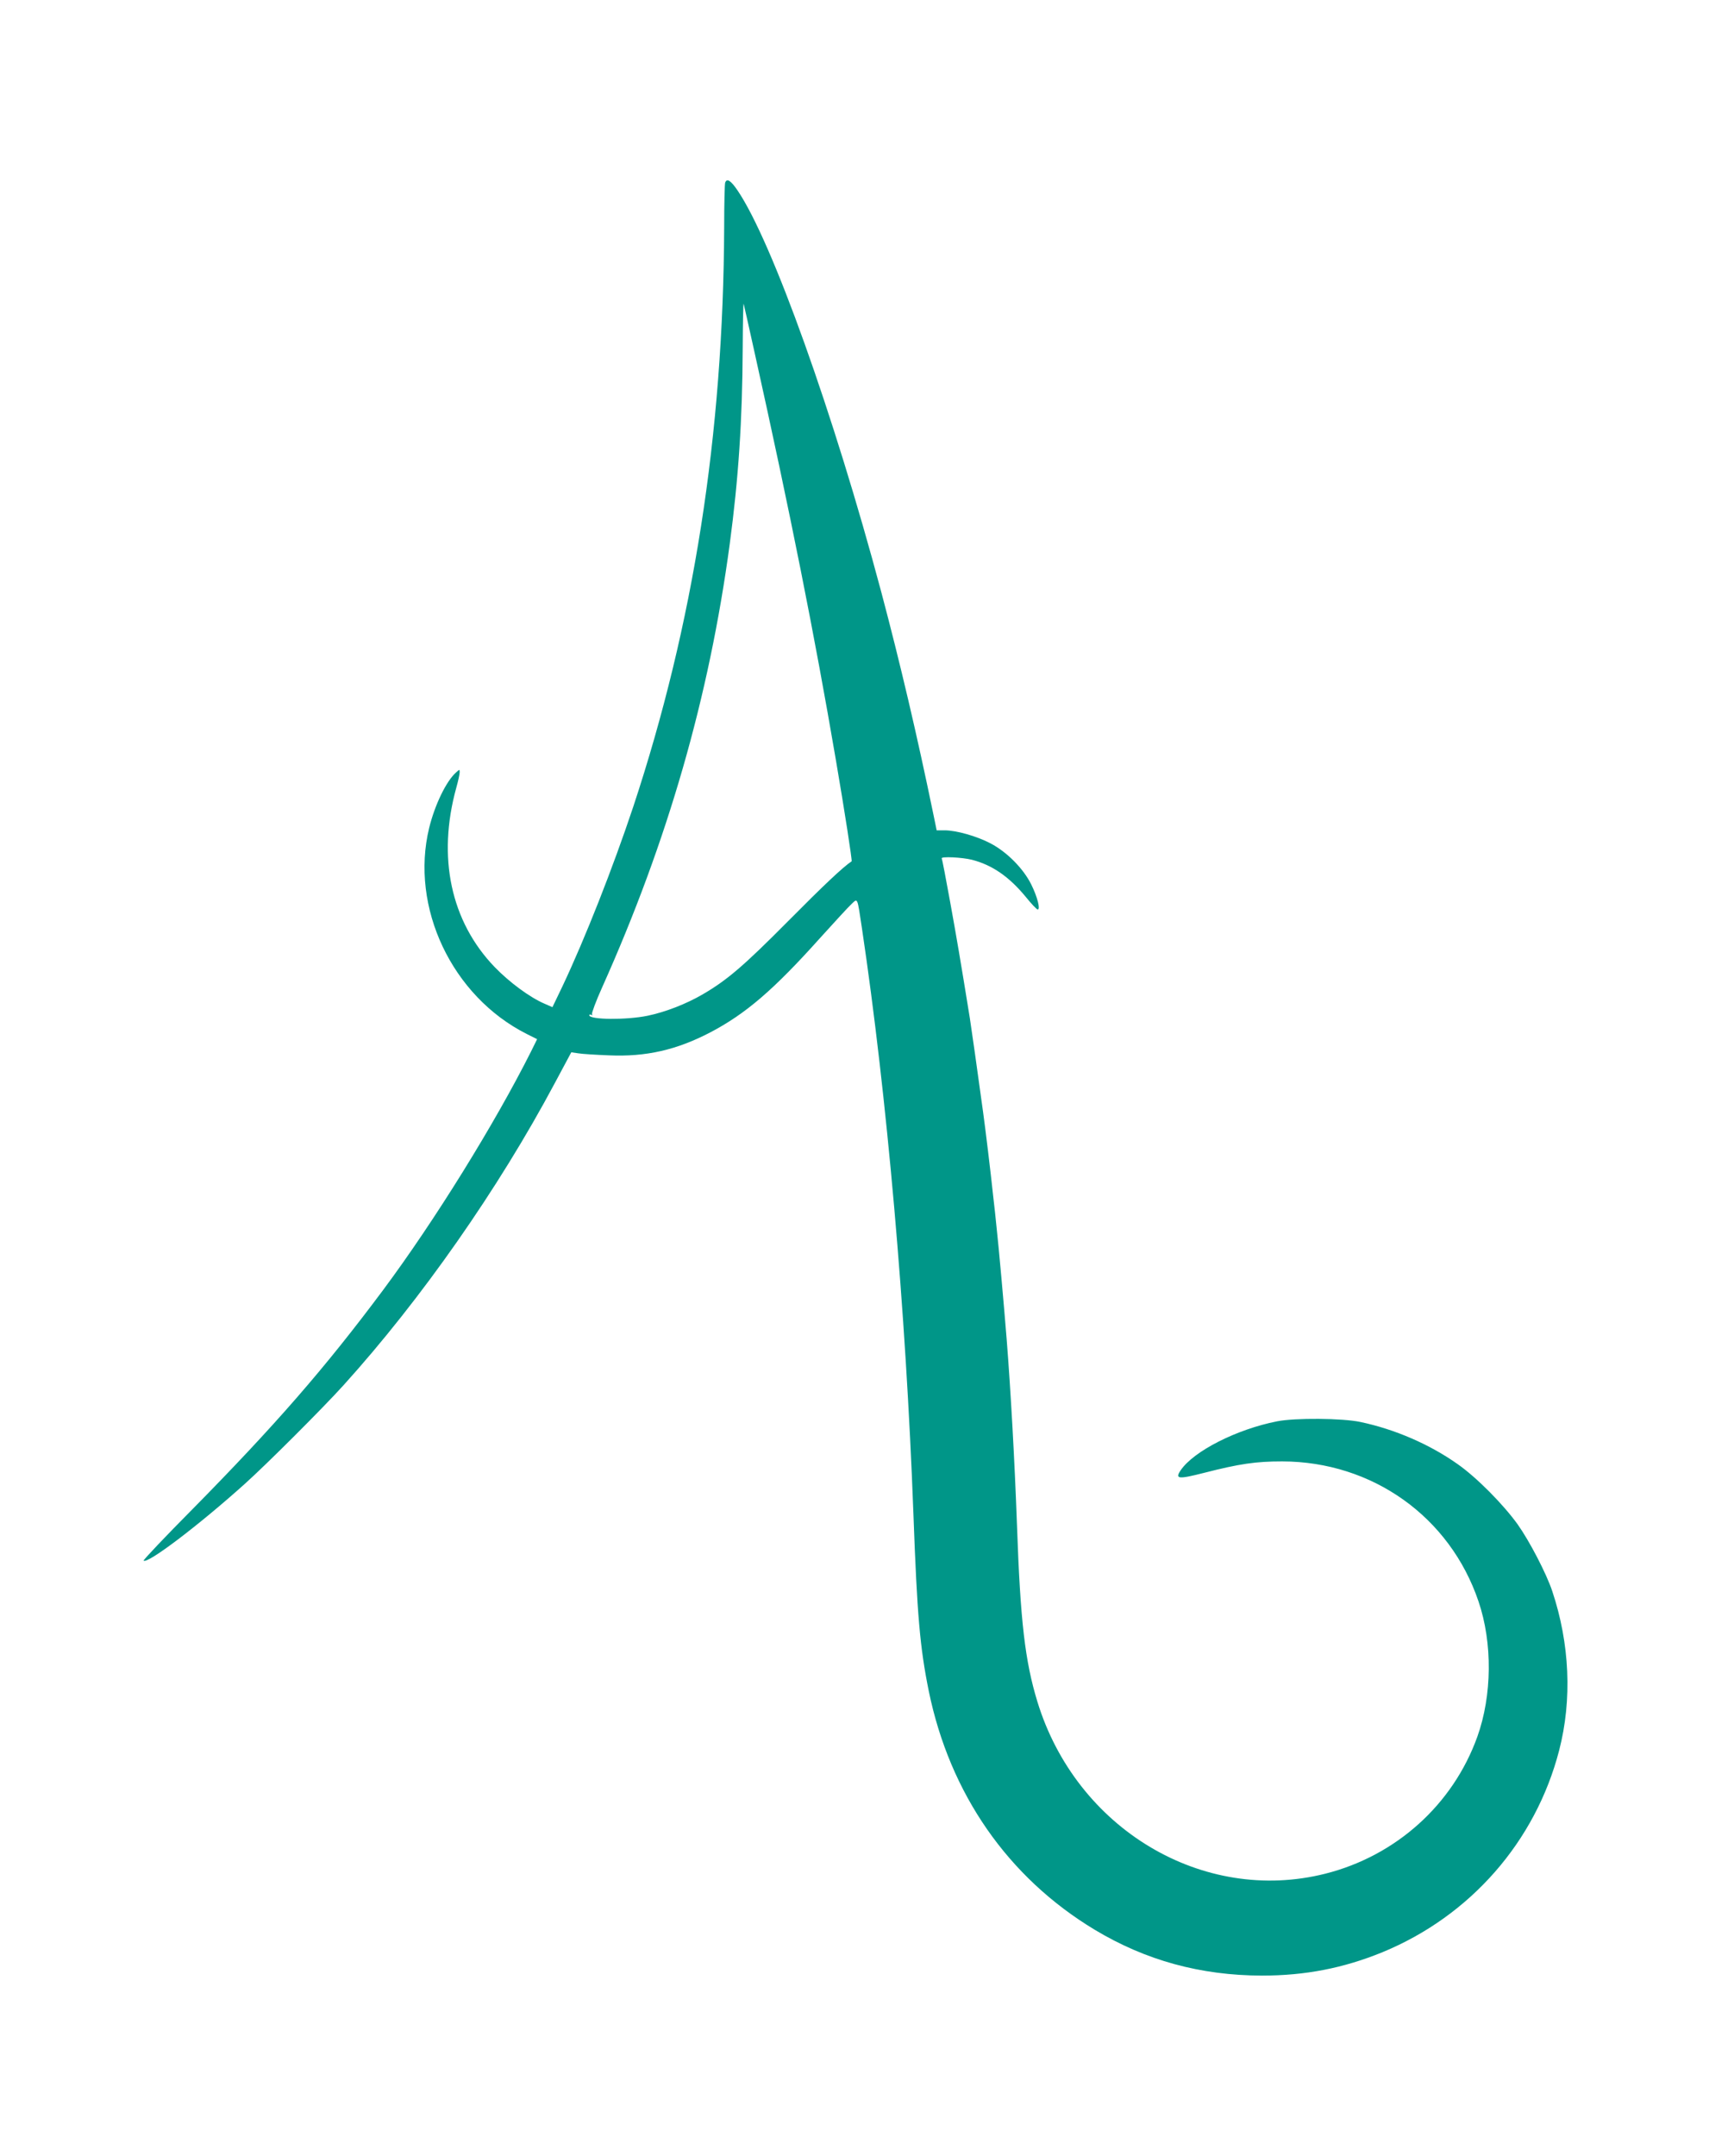 <?xml version="1.0" standalone="no"?>
<!DOCTYPE svg PUBLIC "-//W3C//DTD SVG 20010904//EN"
 "http://www.w3.org/TR/2001/REC-SVG-20010904/DTD/svg10.dtd">
<svg version="1.0" xmlns="http://www.w3.org/2000/svg"
 width="1015pt" height="1280pt" viewBox="0 0 1015 1280"
 preserveAspectRatio="xMidYMid meet">
<g transform="translate(0,1280) scale(0.1,-0.1)"
fill="#009688" stroke="none">
<path d="M4307 11716 c-3 -7 -6 -126 -6 -262 -5 -1236 -182 -2362 -540 -3444
-121 -363 -287 -784 -420 -1065 l-60 -125 -48 21 c-86 37 -207 126 -295 217
-261 271 -342 652 -228 1065 11 39 20 80 20 91 0 19 0 19 -21 0 -58 -51 -126
-191 -160 -329 -115 -472 135 -1000 579 -1224 l62 -31 -36 -73 c-216 -430
-573 -1006 -879 -1417 -345 -463 -643 -805 -1134 -1303 -162 -163 -291 -300
-288 -303 22 -22 325 208 597 452 132 118 468 454 590 589 462 511 920 1166
1255 1794 l98 183 41 -6 c23 -4 104 -9 181 -12 222 -10 404 32 605 137 209
110 374 251 650 559 87 96 171 188 188 203 37 35 33 42 61 -143 149 -998 261
-2272 306 -3480 22 -603 39 -793 91 -1050 125 -610 470 -1107 986 -1418 303
-182 628 -271 992 -272 258 0 485 44 717 139 522 215 909 657 1049 1198 78
301 63 635 -41 946 -35 105 -135 297 -206 397 -86 119 -242 277 -356 357 -167
118 -373 207 -577 250 -107 23 -390 25 -495 4 -240 -47 -496 -177 -573 -291
-35 -52 -14 -54 139 -15 211 54 308 68 464 68 536 -1 996 -329 1166 -831 84
-247 81 -558 -7 -804 -145 -403 -483 -707 -903 -813 -727 -183 -1479 266
-1710 1022 -73 240 -101 474 -121 1048 -14 386 -37 795 -61 1100 -16 201 -48
560 -60 665 -5 52 -14 136 -20 185 -16 152 -46 398 -60 500 -36 264 -71 509
-79 560 -57 352 -78 475 -117 690 -25 138 -47 253 -50 258 -8 13 121 7 180 -8
120 -31 220 -100 319 -220 33 -41 65 -75 71 -75 17 0 -1 73 -38 148 -47 95
-145 194 -243 245 -80 42 -202 77 -272 77 l-47 0 -17 83 c-101 490 -200 910
-312 1332 -283 1060 -649 2084 -854 2385 -40 59 -63 73 -73 46z m175 -1011
c211 -949 356 -1677 482 -2415 53 -309 98 -601 94 -604 -50 -33 -164 -140
-378 -356 -262 -264 -361 -349 -505 -433 -99 -58 -223 -106 -329 -128 -126
-26 -346 -24 -346 3 0 5 5 6 12 2 6 -4 8 -3 4 4 -3 6 23 77 60 159 390 870
636 1726 758 2633 52 388 75 734 77 1160 1 157 3 276 6 265 3 -11 32 -141 65
-290z"/>
</g>
</svg>
